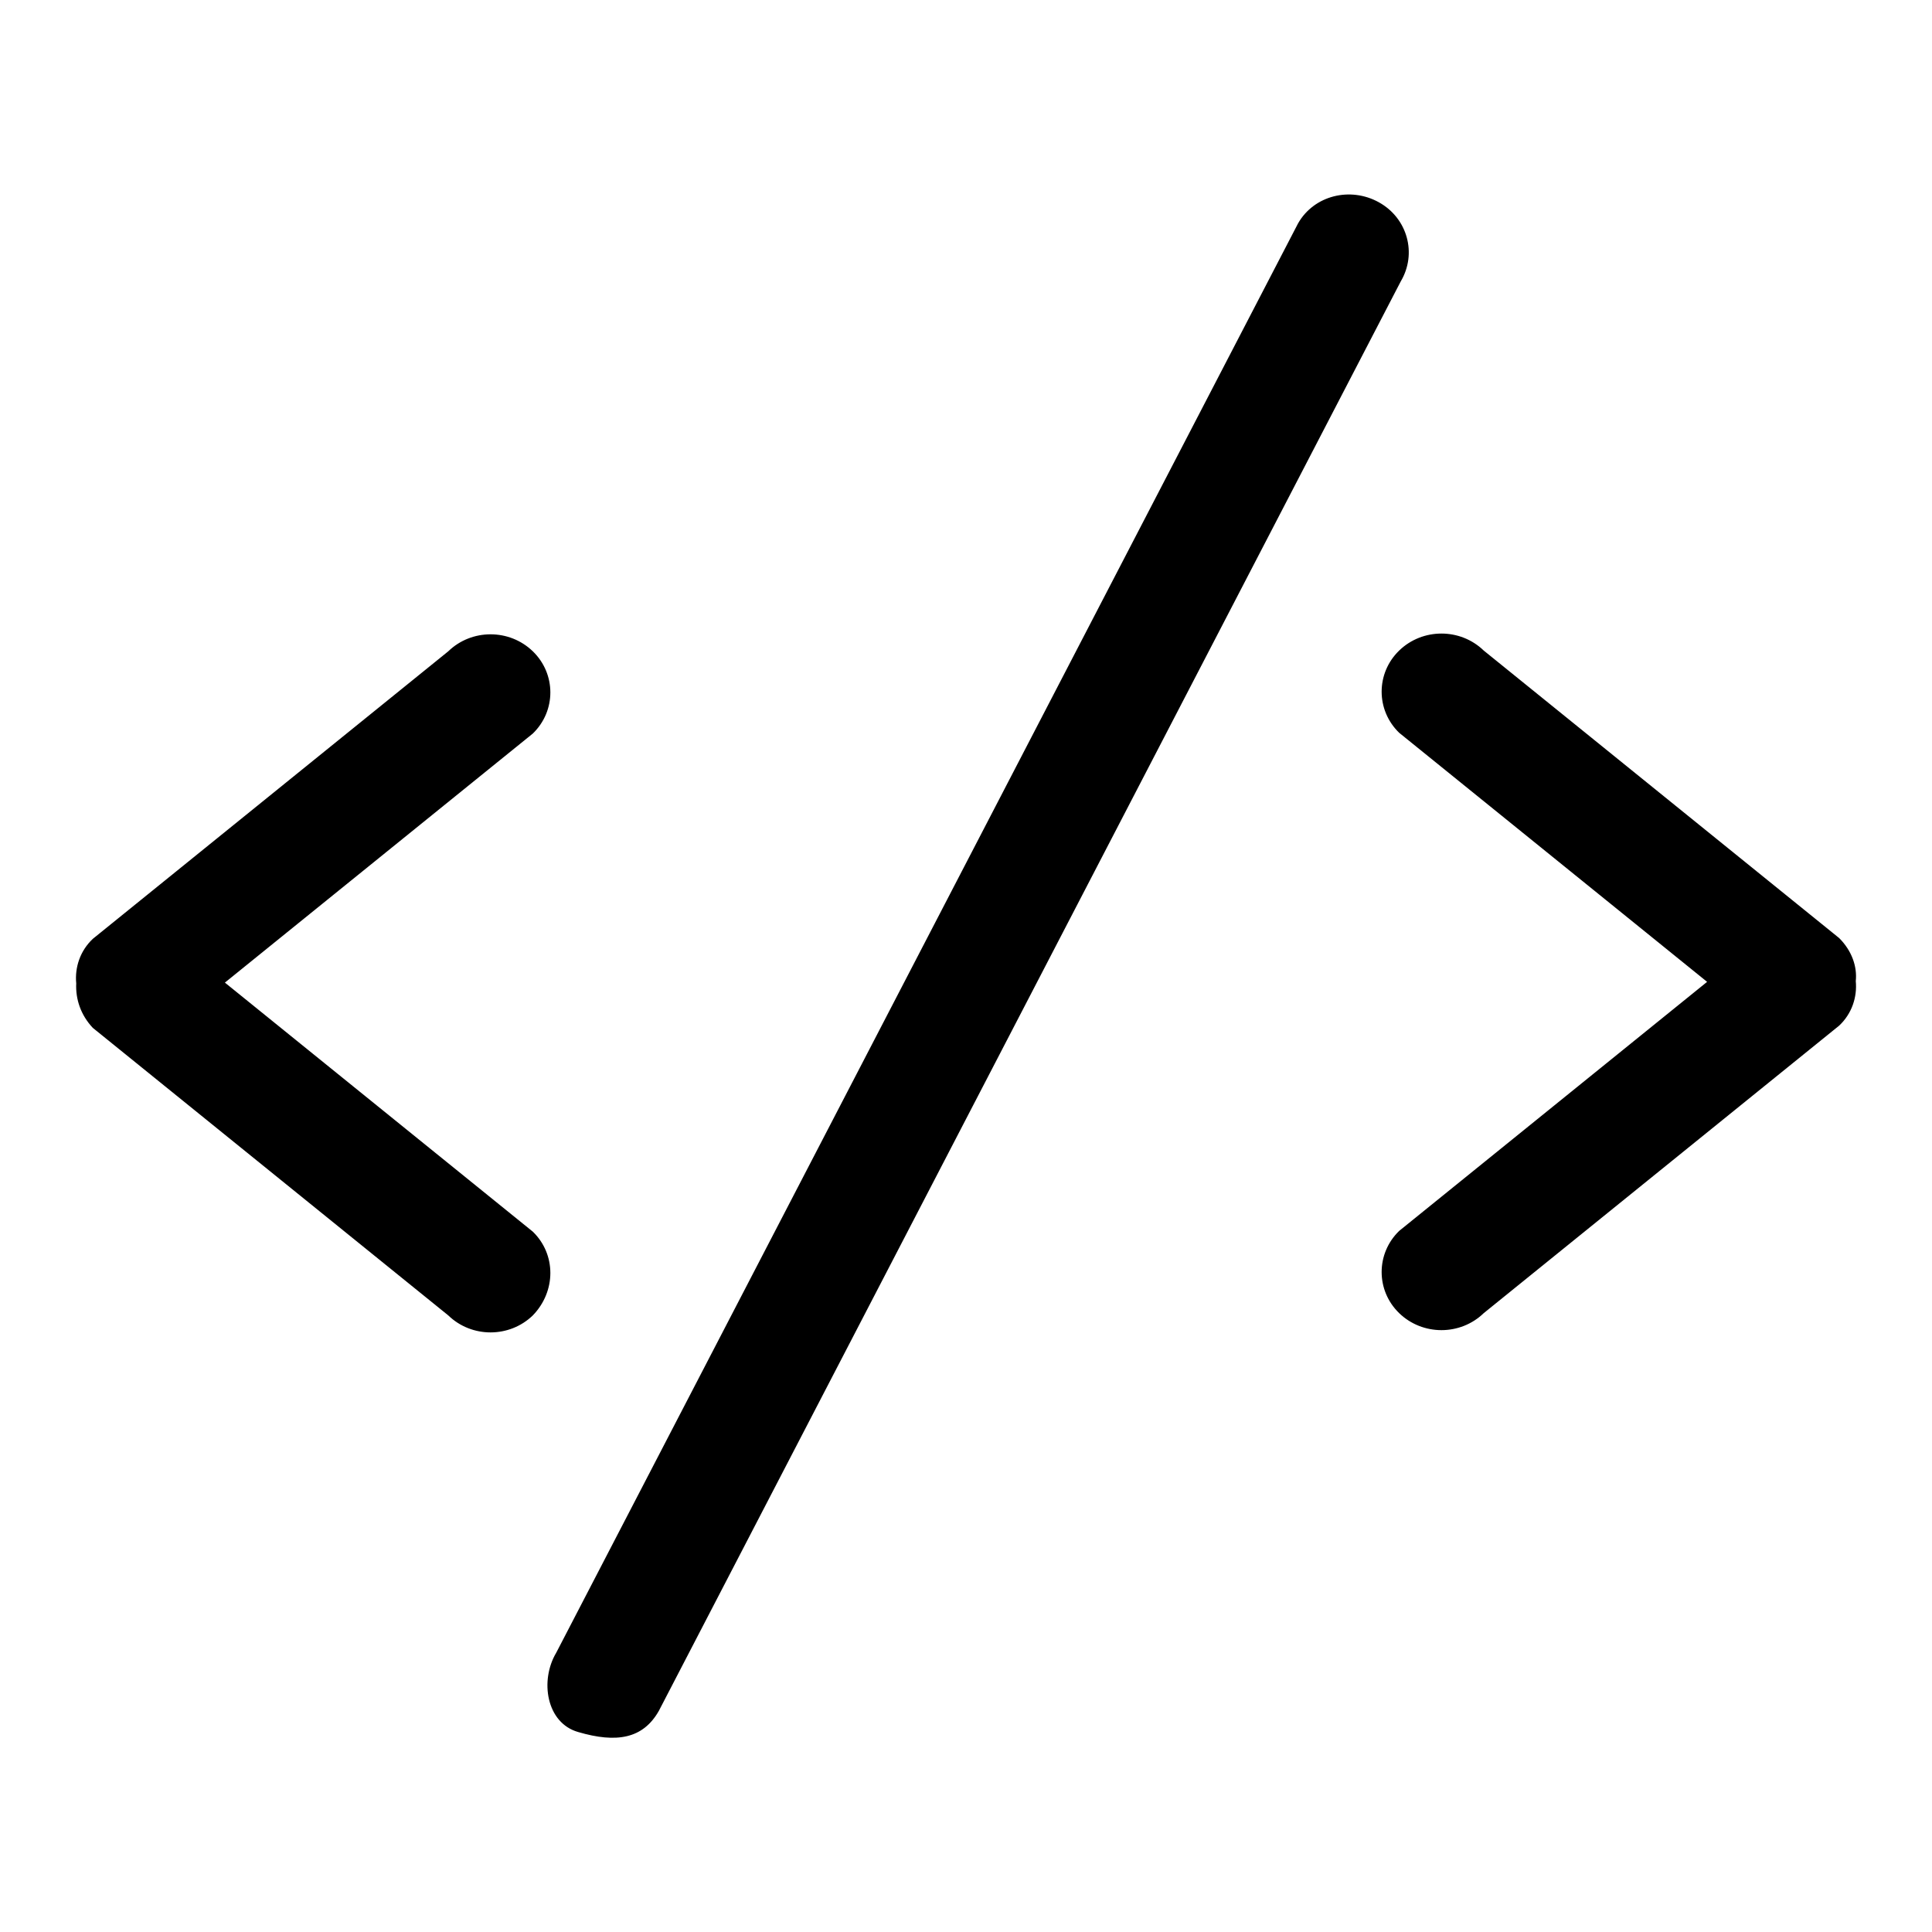 <?xml version="1.0" encoding="utf-8"?>
<!-- Svg Vector Icons : http://www.onlinewebfonts.com/icon -->
<!DOCTYPE svg PUBLIC "-//W3C//DTD SVG 1.1//EN" "http://www.w3.org/Graphics/SVG/1.1/DTD/svg11.dtd">
<svg version="1.1" xmlns="http://www.w3.org/2000/svg" xmlns:xlink="http://www.w3.org/1999/xlink" x="0px" y="0px" viewBox="0 0 256 256" enable-background="new 0 0 256 256" xml:space="preserve">
<g><g><g><g id="_x34__24_"><g><path fill="#000000" d="M70.6,163.2l-40.8-33l40.8-33c3.1-3,3.1-7.9,0-10.9c-3.1-3-8.1-3-11.2,0l-47.1,38.1c-1.7,1.6-2.4,3.8-2.2,5.9c-0.1,2.1,0.6,4.2,2.2,5.9l47.1,38.1c3.1,3,8.1,3,11.2,0C73.7,171.1,73.7,166.2,70.6,163.2z M182.7,26.8c-3.8-2.1-8.6-0.9-10.7,2.8L73.7,219c-2.2,3.7-1.3,9.3,2.9,10.5c5.1,1.5,8.6,0.9,10.7-2.8l98.3-189.4C187.8,33.6,186.5,28.9,182.7,26.8z M243.7,124.3l-47.1-38.1c-3.1-3-8.1-3-11.2,0c-3.1,3-3.1,7.9,0,10.9l40.8,33l-40.8,33c-3.1,3-3.1,7.9,0,10.9c3.1,3,8.1,3,11.2,0l47.1-38.1c1.7-1.6,2.4-3.8,2.2-5.9C246.1,128.1,245.4,126,243.7,124.3z"/></g></g></g><g></g><g></g><g></g><g></g><g></g><g></g><g></g><g></g><g></g><g></g><g></g><g></g><g></g><g></g><g></g></g></g>
</svg>